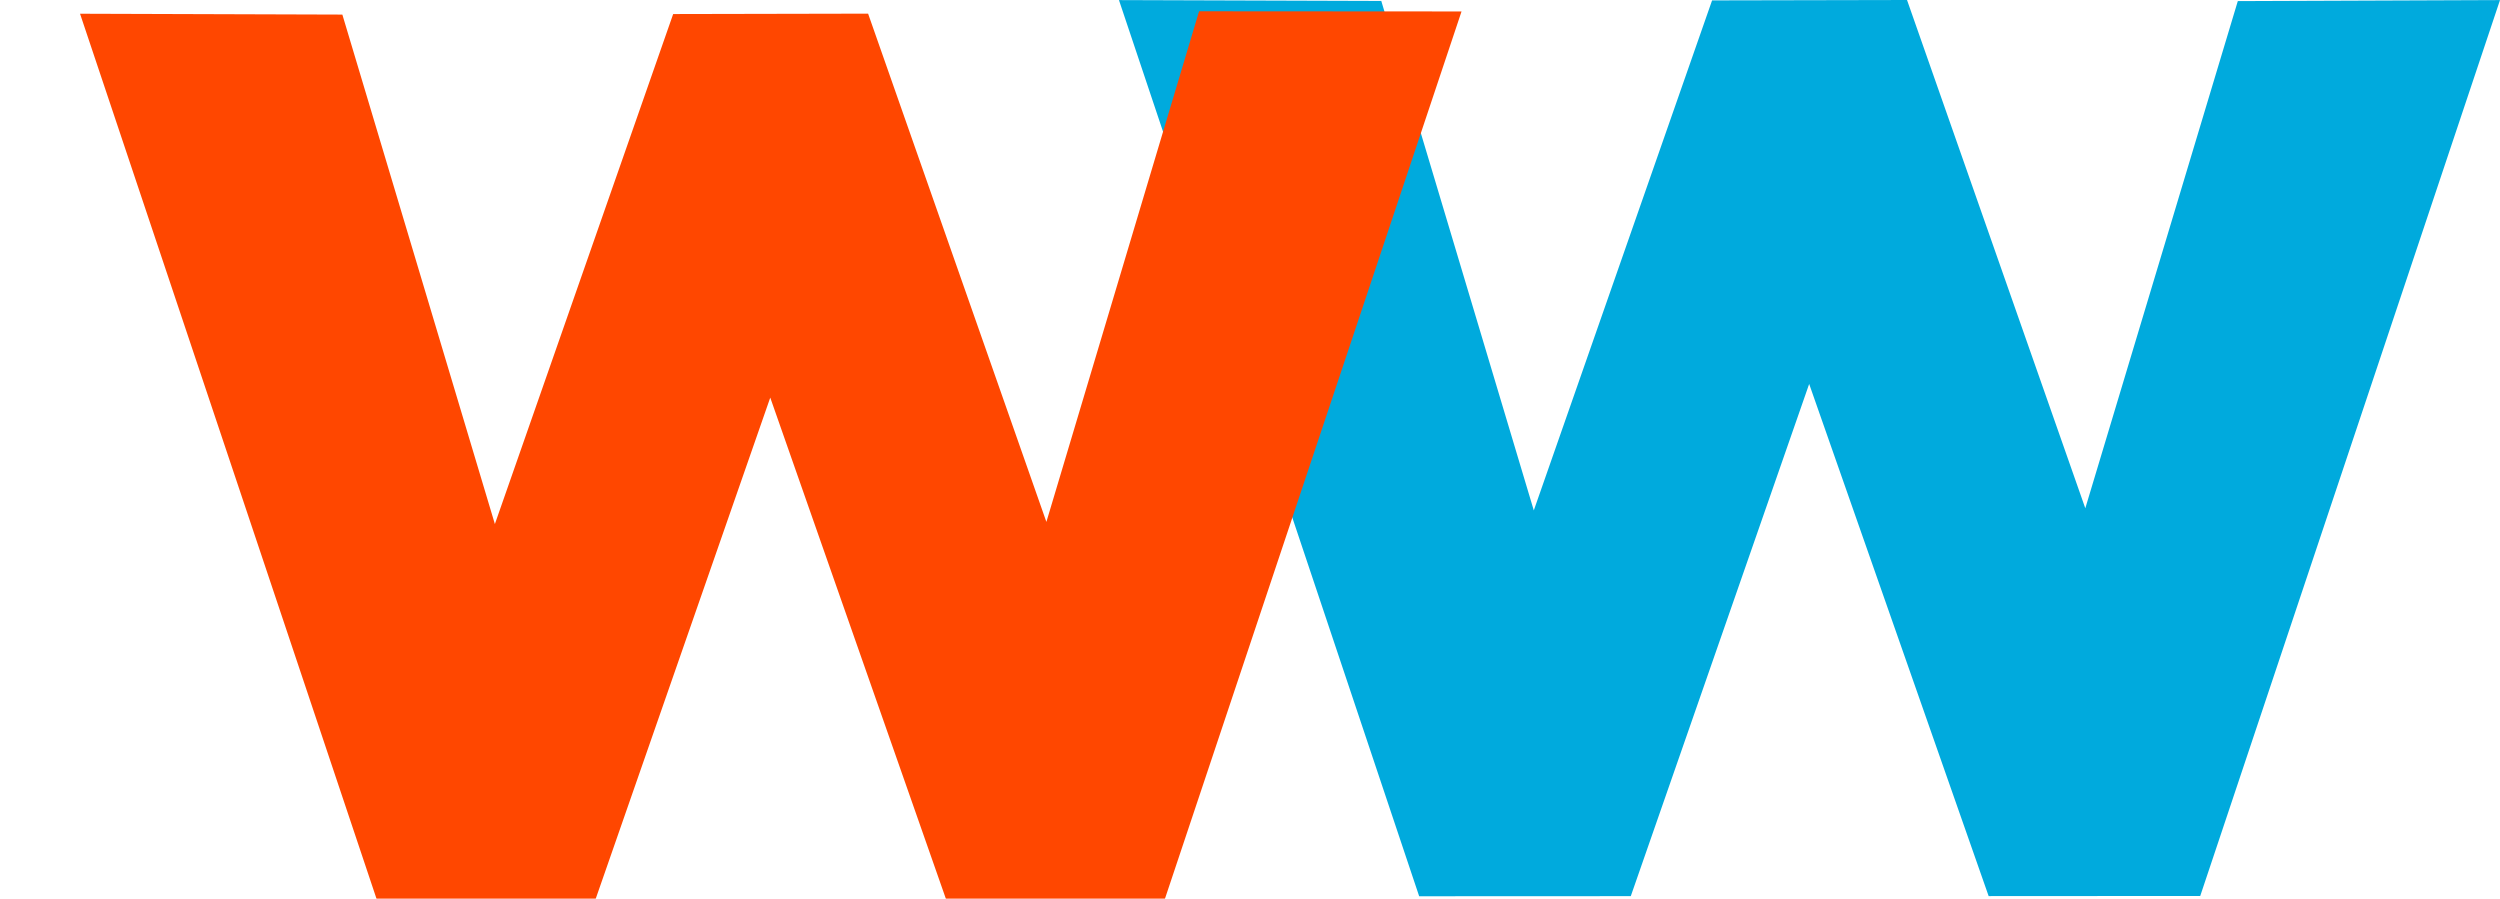 <?xml version="1.0" encoding="UTF-8" standalone="no"?>
<svg
   xmlns:osb="http://www.openswatchbook.org/uri/2009/osb"
   xmlns:dc="http://purl.org/dc/elements/1.1/"
   xmlns:cc="http://creativecommons.org/ns#"
   xmlns:rdf="http://www.w3.org/1999/02/22-rdf-syntax-ns#"
   xmlns:svg="http://www.w3.org/2000/svg"
   xmlns="http://www.w3.org/2000/svg"
   xmlns:sodipodi="http://sodipodi.sourceforge.net/DTD/sodipodi-0.dtd"
   xmlns:inkscape="http://www.inkscape.org/namespaces/inkscape"
   viewBox="0 0 359.194 129.133"
   height="129.133"
   width="359.194"
   version="1.1"
   id="svg3526"
   inkscape:version="0.91 r13725"
   sodipodi:docname="ww4.svg">
  <sodipodi:namedview
     pagecolor="#ffffff"
     bordercolor="#666666"
     borderopacity="1"
     objecttolerance="10"
     gridtolerance="10"
     guidetolerance="10"
     inkscape:pageopacity="0"
     inkscape:pageshadow="2"
     inkscape:window-width="1437"
     inkscape:window-height="859"
     id="namedview4148"
     showgrid="false"
     inkscape:zoom="1.4142136"
     inkscape:cx="326.71491"
     inkscape:cy="135.99666"
     inkscape:window-x="141"
     inkscape:window-y="0"
     inkscape:window-maximized="0"
     inkscape:current-layer="layer1" />
  <defs
     id="defs3530">
    <linearGradient
       id="linearGradient5614"
       osb:paint="solid">
      <stop
         style="stop-color:#00c2d3;stop-opacity:1;"
         offset="0"
         id="stop5616" />
    </linearGradient>
    <filter
       x="-0.18"
       id="filter4344"
       style="color-interpolation-filters:sRGB;"
       height="1.28"
       width="1.3">
      <feFlood
         id="feFlood4346"
         result="flood"
         flood-color="rgb(0,0,0)"
         flood-opacity="0.36" />
      <feComposite
         id="feComposite4348"
         result="composite1"
         operator="in"
         in2="SourceGraphic"
         in="flood" />
      <feGaussianBlur
         id="feGaussianBlur4350"
         result="blur"
         stdDeviation="4.3"
         in="composite1" />
      <feOffset
         id="feOffset4352"
         result="offset"
         dy="1.6"
         dx="11.5" />
      <feComposite
         id="feComposite4354"
         result="composite2"
         operator="out"
         in2="SourceGraphic"
         in="offset" />
    </filter>
  </defs>
  <rect
     rx="21.3"
     y="-227.782"
     x="-154.286"
     height="181.077"
     width="573.748"
     id="rect4416"
     style="opacity:0;fill:#000000;fill-opacity:0.783;stroke:none;stroke-width:1.119;stroke-miterlimit:4;stroke-dasharray:none;stroke-opacity:1" />
  <g
     inkscape:groupmode="layer"
     id="layer1"
     inkscape:label="Layer 1"
     style="display:inline">
    <path
       id="path4410"
       d="M 160.77,0.013 198.459,0.135 220.373,73.334 245.988,0.058 273.996,0 299.611,73.027 321.522,0.158 359.194,0.012 l -43.07,128.719 -30.399,0.019 -25.788,-73.585 -25.63,73.592 -30.404,0.014 z"
       style="fill:#00aadd;fill-opacity:1;fill-rule:evenodd;stroke:none;stroke-width:1.119;stroke-linecap:butt;stroke-linejoin:miter;stroke-miterlimit:4;stroke-dasharray:none;stroke-opacity:1"
       inkscape:connector-curvature="0" />
    <path
       style="fill:#ff4700;fill-opacity:1;fill-rule:evenodd;stroke:none;stroke-width:1.119;stroke-linecap:butt;stroke-linejoin:miter;stroke-miterlimit:4;stroke-dasharray:none;stroke-opacity:1;filter:url(#filter4344)"
       d="m 0,0.373 37.689,0.122 21.914,73.199 25.616,-73.276 28.007,-0.058 25.616,73.027 21.938,-73.367 37.71,0.025 -43.135,129.047 -30.399,0.019 -25.788,-73.585 -25.63,73.592 -30.404,0.014 z"
       id="path3538"
       inkscape:connector-curvature="0" />
  </g>
  <g
     inkscape:groupmode="layer"
     id="layer2"
     inkscape:label="Layer 2"
     style="display:none">
    <rect
       style="opacity:0;fill:#ff00ff;fill-opacity:1;stroke:#00df00;stroke-width:4.1;stroke-miterlimit:4;stroke-dasharray:none;stroke-opacity:1"
       id="rect5628"
       width="14.442"
       height="12.035"
       x="156.994"
       y="72.968"
       rx="21.3" />
  </g>
  <rect
     style="color:#000000;clip-rule:nonzero;display:inline;overflow:visible;visibility:visible;opacity:0;isolation:auto;mix-blend-mode:normal;color-interpolation:sRGB;color-interpolation-filters:linearRGB;solid-color:#000000;solid-opacity:1;fill:#ff00ff;fill-opacity:1;fill-rule:nonzero;stroke:#8f754c;stroke-width:4.1;stroke-linecap:butt;stroke-linejoin:miter;stroke-miterlimit:4;stroke-dasharray:none;stroke-dashoffset:0;stroke-opacity:1;color-rendering:auto;image-rendering:auto;shape-rendering:auto;text-rendering:auto;enable-background:accumulate"
     id="rect5630"
     width="14.977"
     height="12.035"
     x="200.321"
     y="80.724"
     rx="21.3" />
</svg>
